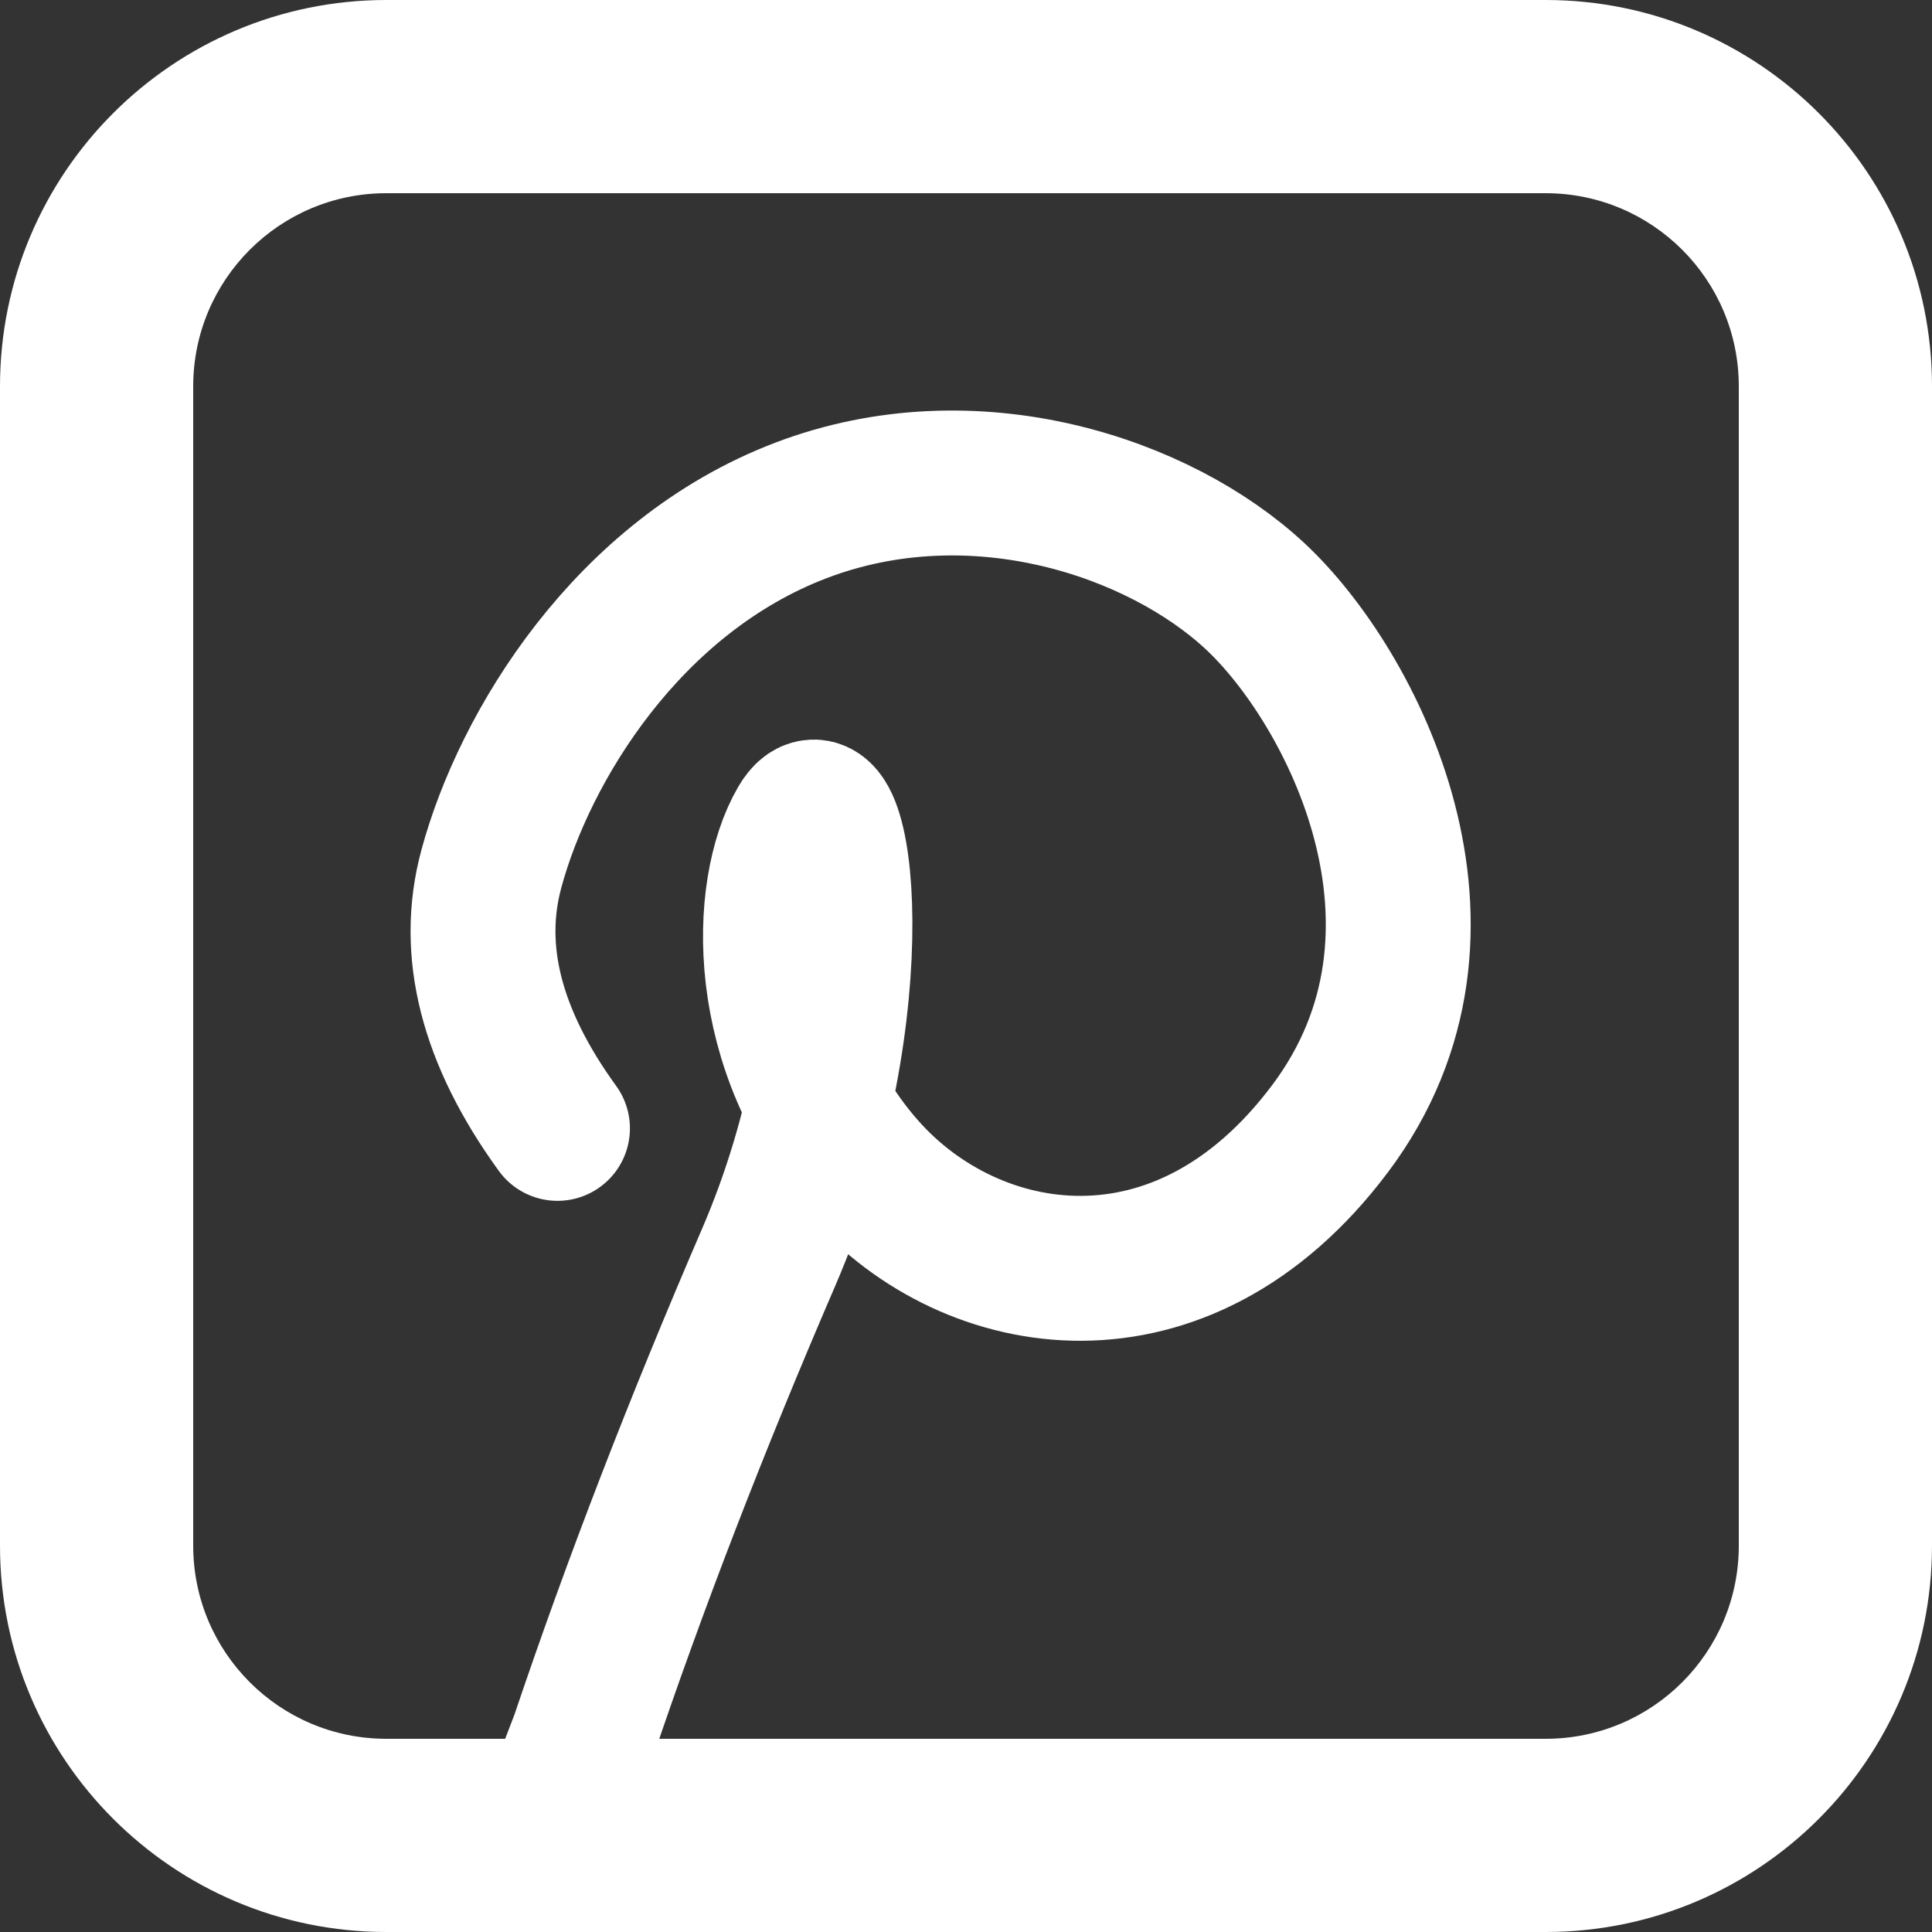 <?xml version="1.0" encoding="UTF-8"?>
<svg width="20px" height="20px" viewBox="0 0 20 20" version="1.1" xmlns="http://www.w3.org/2000/svg" xmlns:xlink="http://www.w3.org/1999/xlink">
    <rect x="0" y="0" width="20" height="20" fill="#333333" stroke="none"/>
    <!-- Generator: Sketch 52.5 (67469) - http://www.bohemiancoding.com/sketch -->
    <title>Group 2</title>
    <desc>Created with Sketch.</desc>
    <g id="Page-1" stroke="none" stroke-width="1" fill="none" fill-rule="evenodd">
        <g id="Group-2">
            <g id="tumblr-copy-4" fill="#FFFFFF">
                <g id="tumblr-copy-3">
                    <g id="tumblr-copy">
                        <g id="Group">
                            <path d="M4,0 C1.791,-2.22044605e-16 4.4408921e-16,1.791 0,4 L0,16 C4.4408921e-16,18.209 1.791,20 4,20 L16,20 C18.209,20 20,18.209 20,16 L20,4 C20,1.791 18.209,0 16,0 L4,0 Z M2,4 C2,2.895 2.895,2 4,2 L16,2 C17.105,2 18,2.895 18,4 L18,16 C18,17.105 17.105,18 16,18 L4,18 C2.895,18 2,17.105 2,16 L2,4 Z" id="Shape"></path>
                        </g>
                    </g>
                </g>
            </g>
            <path d="M5.771,11.681 C5.086,10.737 4.857,9.842 5.086,8.996 C5.428,7.727 6.499,5.967 8.291,5.284 C10.083,4.601 12.004,5.249 12.996,6.175 C13.988,7.101 15.31,9.627 13.771,11.681 C12.232,13.735 10.052,13.35 8.947,12.101 C7.843,10.852 7.883,9.221 8.291,8.521 C8.699,7.821 9.072,10.435 7.956,13.018 C7.213,14.74 6.571,16.402 6.031,18.005 L5.771,18.681" id="Path-2" stroke="#FFFFFF" stroke-width="1.5" stroke-linecap="round"></path>
        </g>
    </g>
</svg>